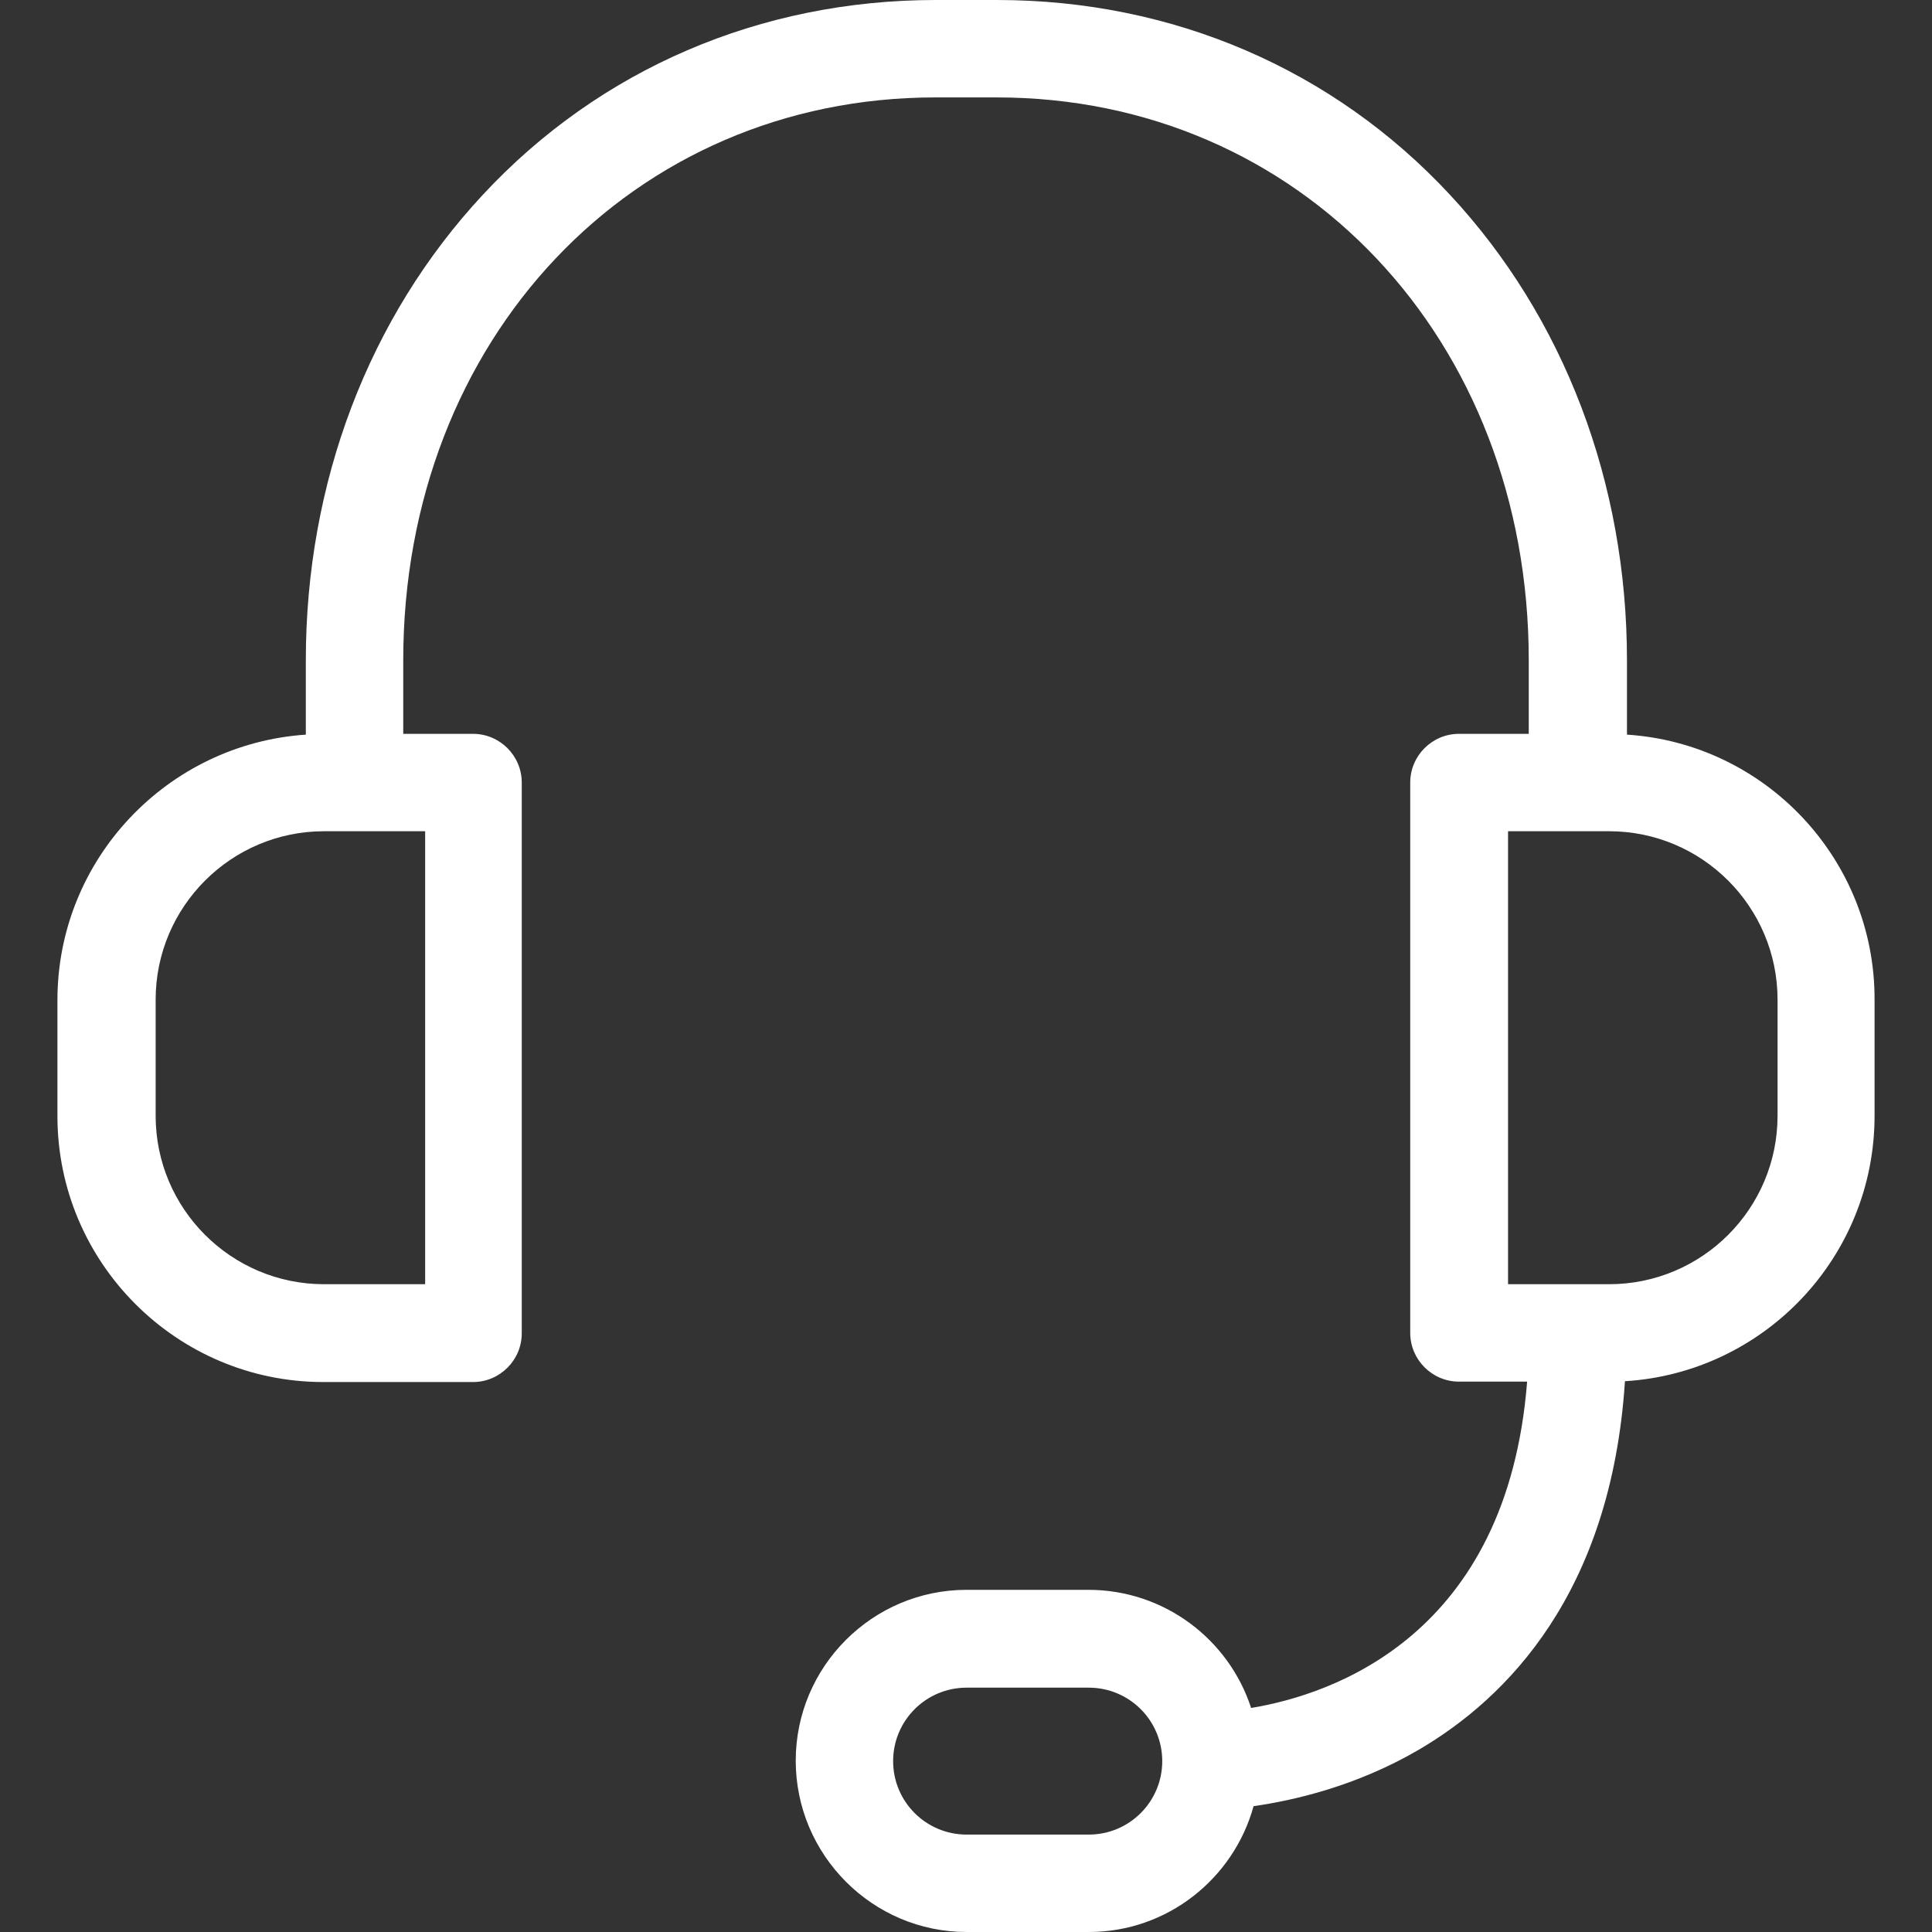 <svg width="85" height="85" viewBox="0 0 85 85" fill="none" xmlns="http://www.w3.org/2000/svg">
<rect x="0" y="0" width="85" height="85" fill="#333333" stroke="none"/>
<g clip-path="url(#clip0)">
<path d="M71.58 32.321V29.054C71.58 21.232 68.812 13.964 63.794 8.571C58.652 3.036 51.58 0 43.866 0H41.169C33.455 0 26.384 3.036 21.241 8.571C16.223 13.964 13.455 21.232 13.455 29.054V32.321C7.366 32.732 2.527 37.804 2.527 44V49.107C2.527 55.554 7.777 60.804 14.223 60.804H20.812C21.991 60.804 22.955 59.839 22.955 58.661V34.429C22.955 33.25 21.991 32.286 20.812 32.286H17.741V29.054C17.741 14.929 27.812 4.286 41.152 4.286H43.848C57.205 4.286 67.259 14.929 67.259 29.054V32.286H64.187C63.009 32.286 62.044 33.25 62.044 34.429V58.643C62.044 59.821 63.009 60.786 64.187 60.786H67.187C66.312 71.964 58.616 74.554 55.044 75.143C54.062 72.125 51.223 69.946 47.884 69.946H42.527C38.384 69.946 35.009 73.321 35.009 77.464C35.009 81.607 38.384 85 42.527 85H47.902C51.366 85 54.277 82.643 55.152 79.464C56.902 79.214 59.669 78.589 62.419 76.982C66.294 74.714 70.884 70.089 71.491 60.768C77.616 60.393 82.473 55.304 82.473 49.089V43.982C82.491 37.804 77.669 32.714 71.58 32.321ZM18.705 56.5H14.259C10.169 56.5 6.848 53.179 6.848 49.089V43.982C6.848 39.893 10.169 36.571 14.259 36.571H18.705V56.5ZM47.902 80.714H42.527C40.741 80.714 39.294 79.268 39.294 77.482C39.294 75.696 40.741 74.25 42.527 74.25H47.902C49.687 74.25 51.134 75.696 51.134 77.482C51.134 79.268 49.687 80.714 47.902 80.714ZM78.205 49.089C78.205 53.179 74.884 56.5 70.794 56.5H66.348V36.571H70.794C74.884 36.571 78.205 39.893 78.205 43.982V49.089Z" fill="white"/>
</g>
<defs>
<clipPath id="clip0">
<rect width="85" height="85" fill="white"/>
</clipPath>
</defs>
</svg>
